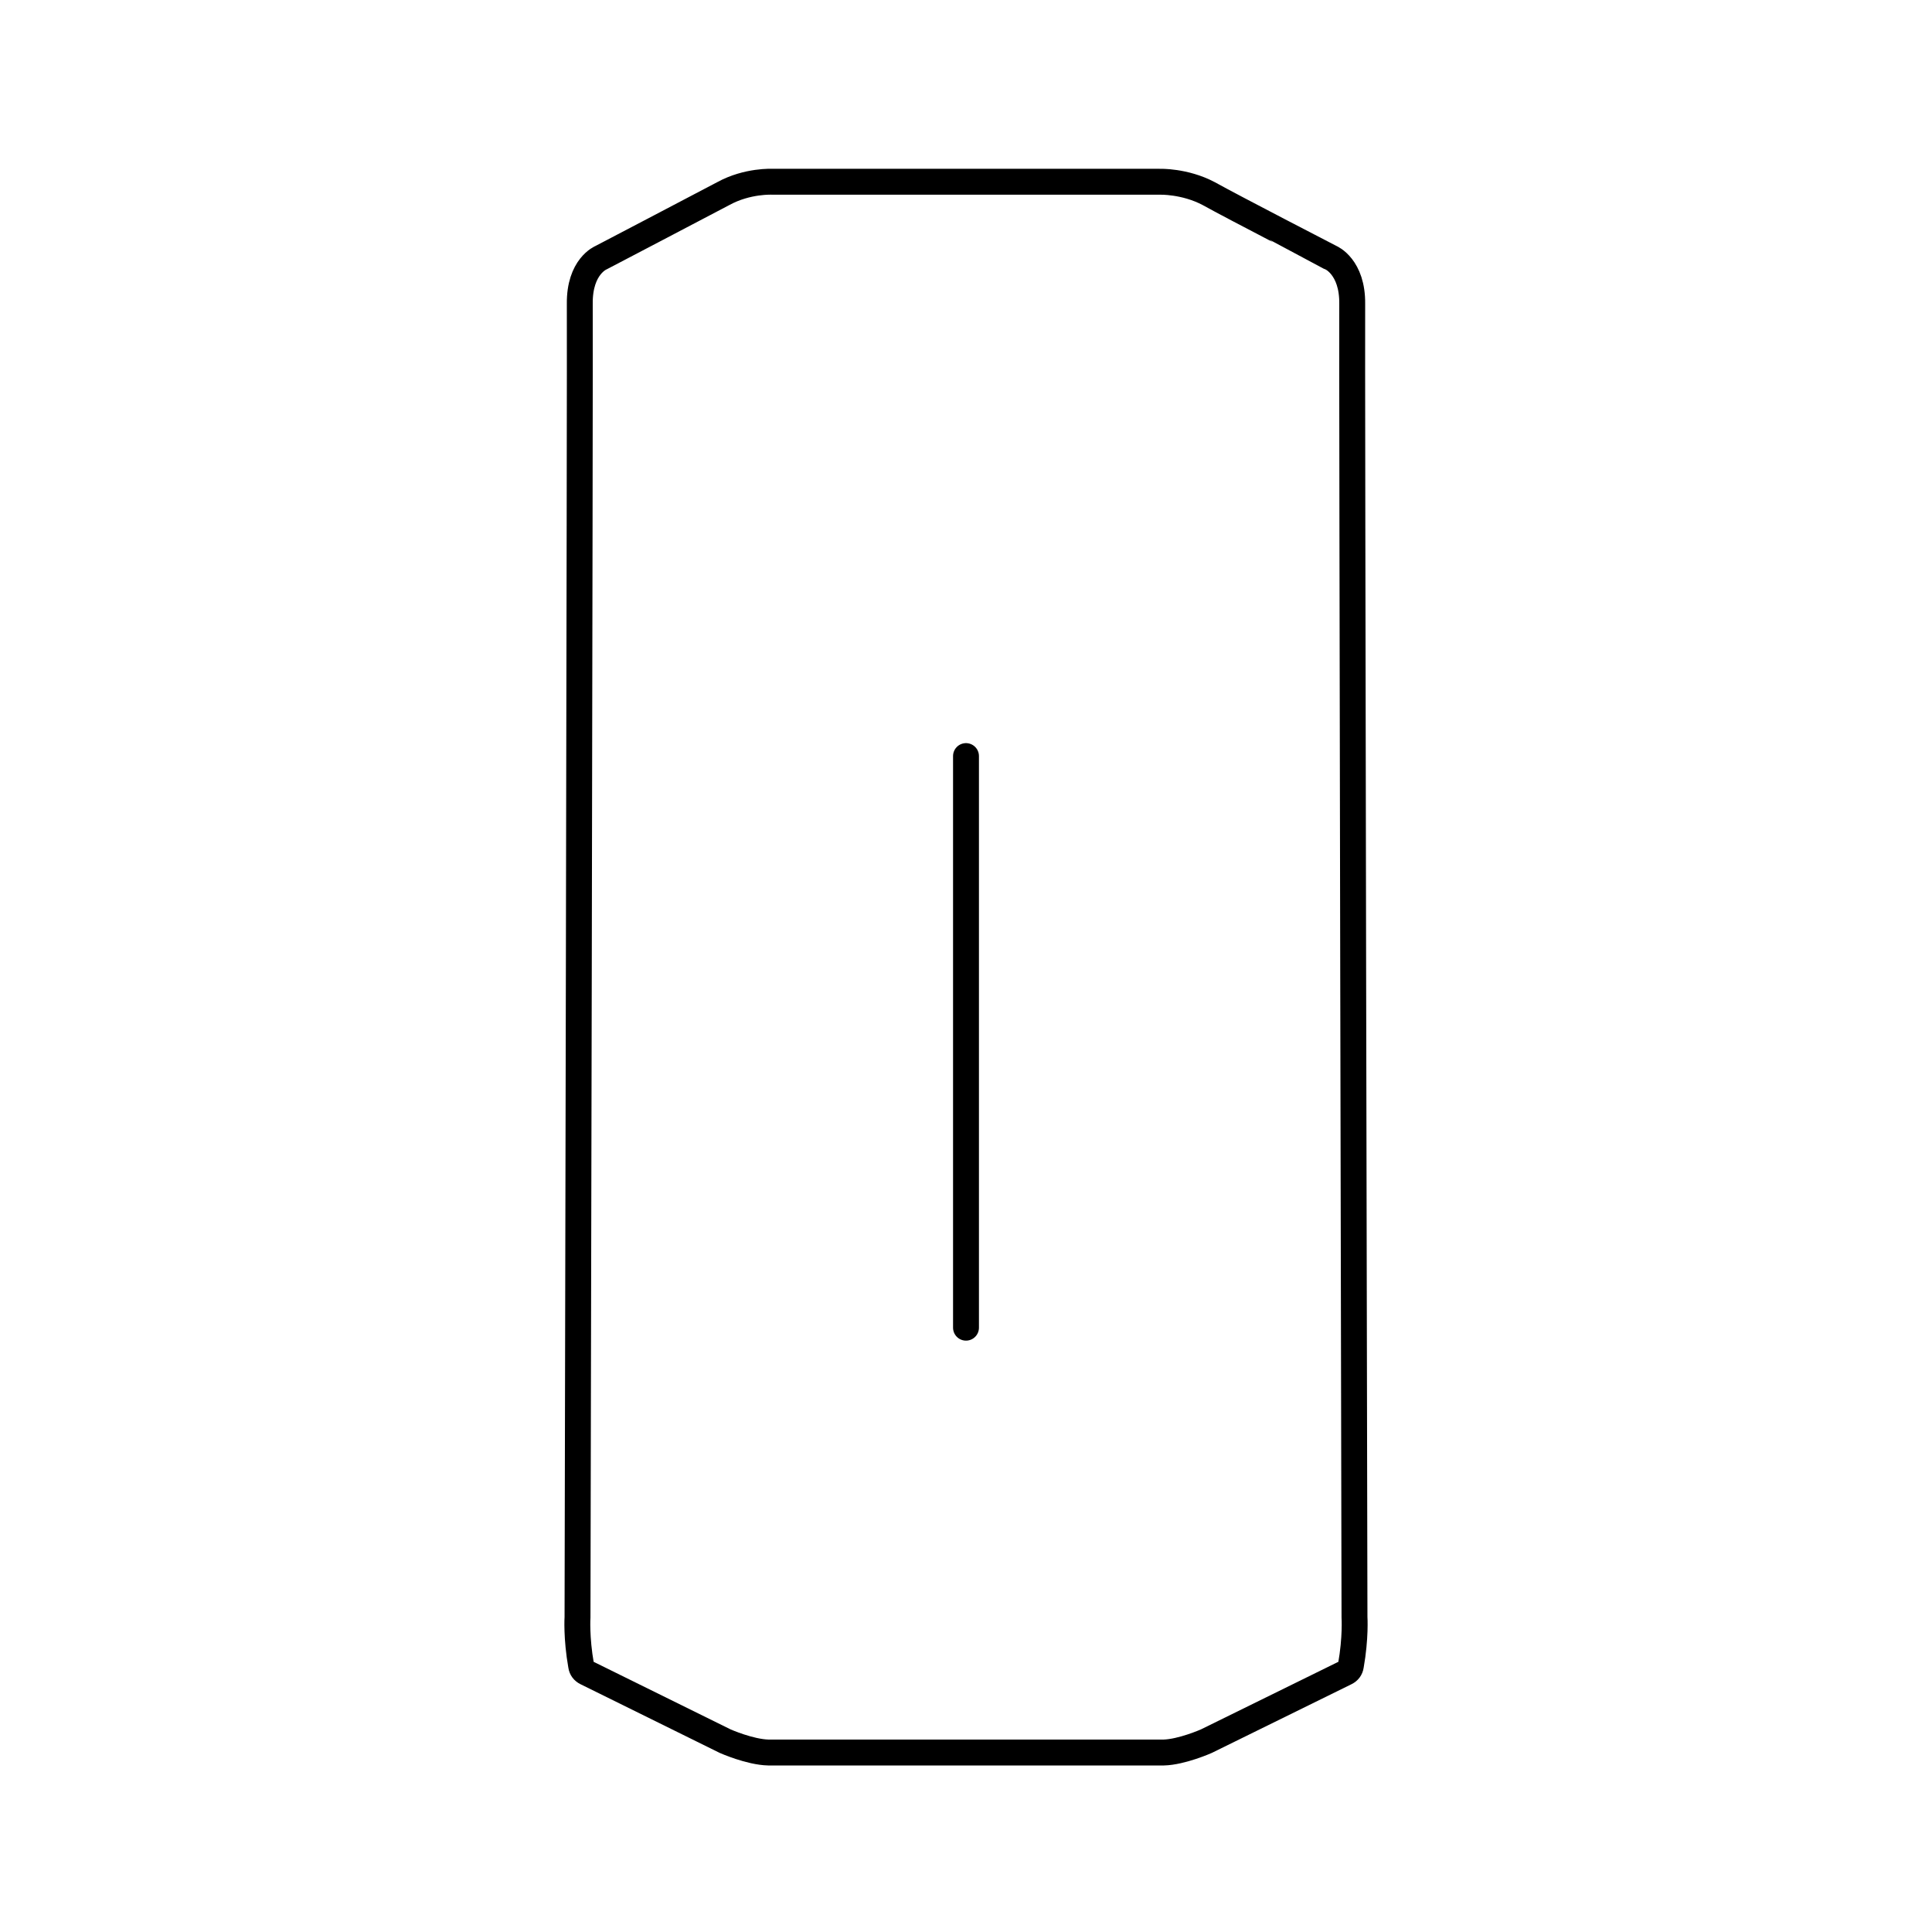 <?xml version="1.0" encoding="utf-8"?>
<!-- Generator: Adobe Illustrator 27.8.1, SVG Export Plug-In . SVG Version: 6.00 Build 0)  -->
<svg version="1.1" id="Layer_1" xmlns="http://www.w3.org/2000/svg" xmlns:xlink="http://www.w3.org/1999/xlink" x="0px" y="0px"
	 viewBox="0 0 425.2 425.2" style="enable-background:new 0 0 425.2 425.2;" xml:space="preserve">
<style type="text/css">
	.st0{fill:none;}
	.st1{fill:none;stroke:#000000;stroke-width:5.7;stroke-miterlimit:10;}
	.st2{fill:none;stroke:#000000;stroke-width:5.7;stroke-linecap:round;stroke-miterlimit:10;}
</style>
<rect class="st0" width="425.2" height="425.2"/>
<g>
	<path class="st1" d="M256.1,385.7c4-0.1,9.4-2.5,9.4-2.5l30.7-15.1c0.6-0.3,1-0.8,1.1-1.5c1.1-6.2,0.8-10.7,0.8-10.7
		s-0.6-280.8-0.5-289s-4.7-10.2-4.7-10.2S271.2,45.5,266,42.6c-5.3-2.8-10.8-2.6-10.8-2.6H170c0,0-5.5-0.3-10.8,2.6
		c-5.3,2.8-26.9,14.1-26.9,14.1s-4.8,1.9-4.7,10.2c0.1,8.2-0.5,289-0.5,289s-0.3,4.5,0.8,10.7c0.1,0.7,0.5,1.2,1.1,1.5l30.6,15.1
		c0,0,5.4,2.4,9.5,2.5H256.1z"/>
	<line class="st2" x1="212.6" y1="166.4" x2="212.6" y2="292.2"/>
</g>
</svg>
